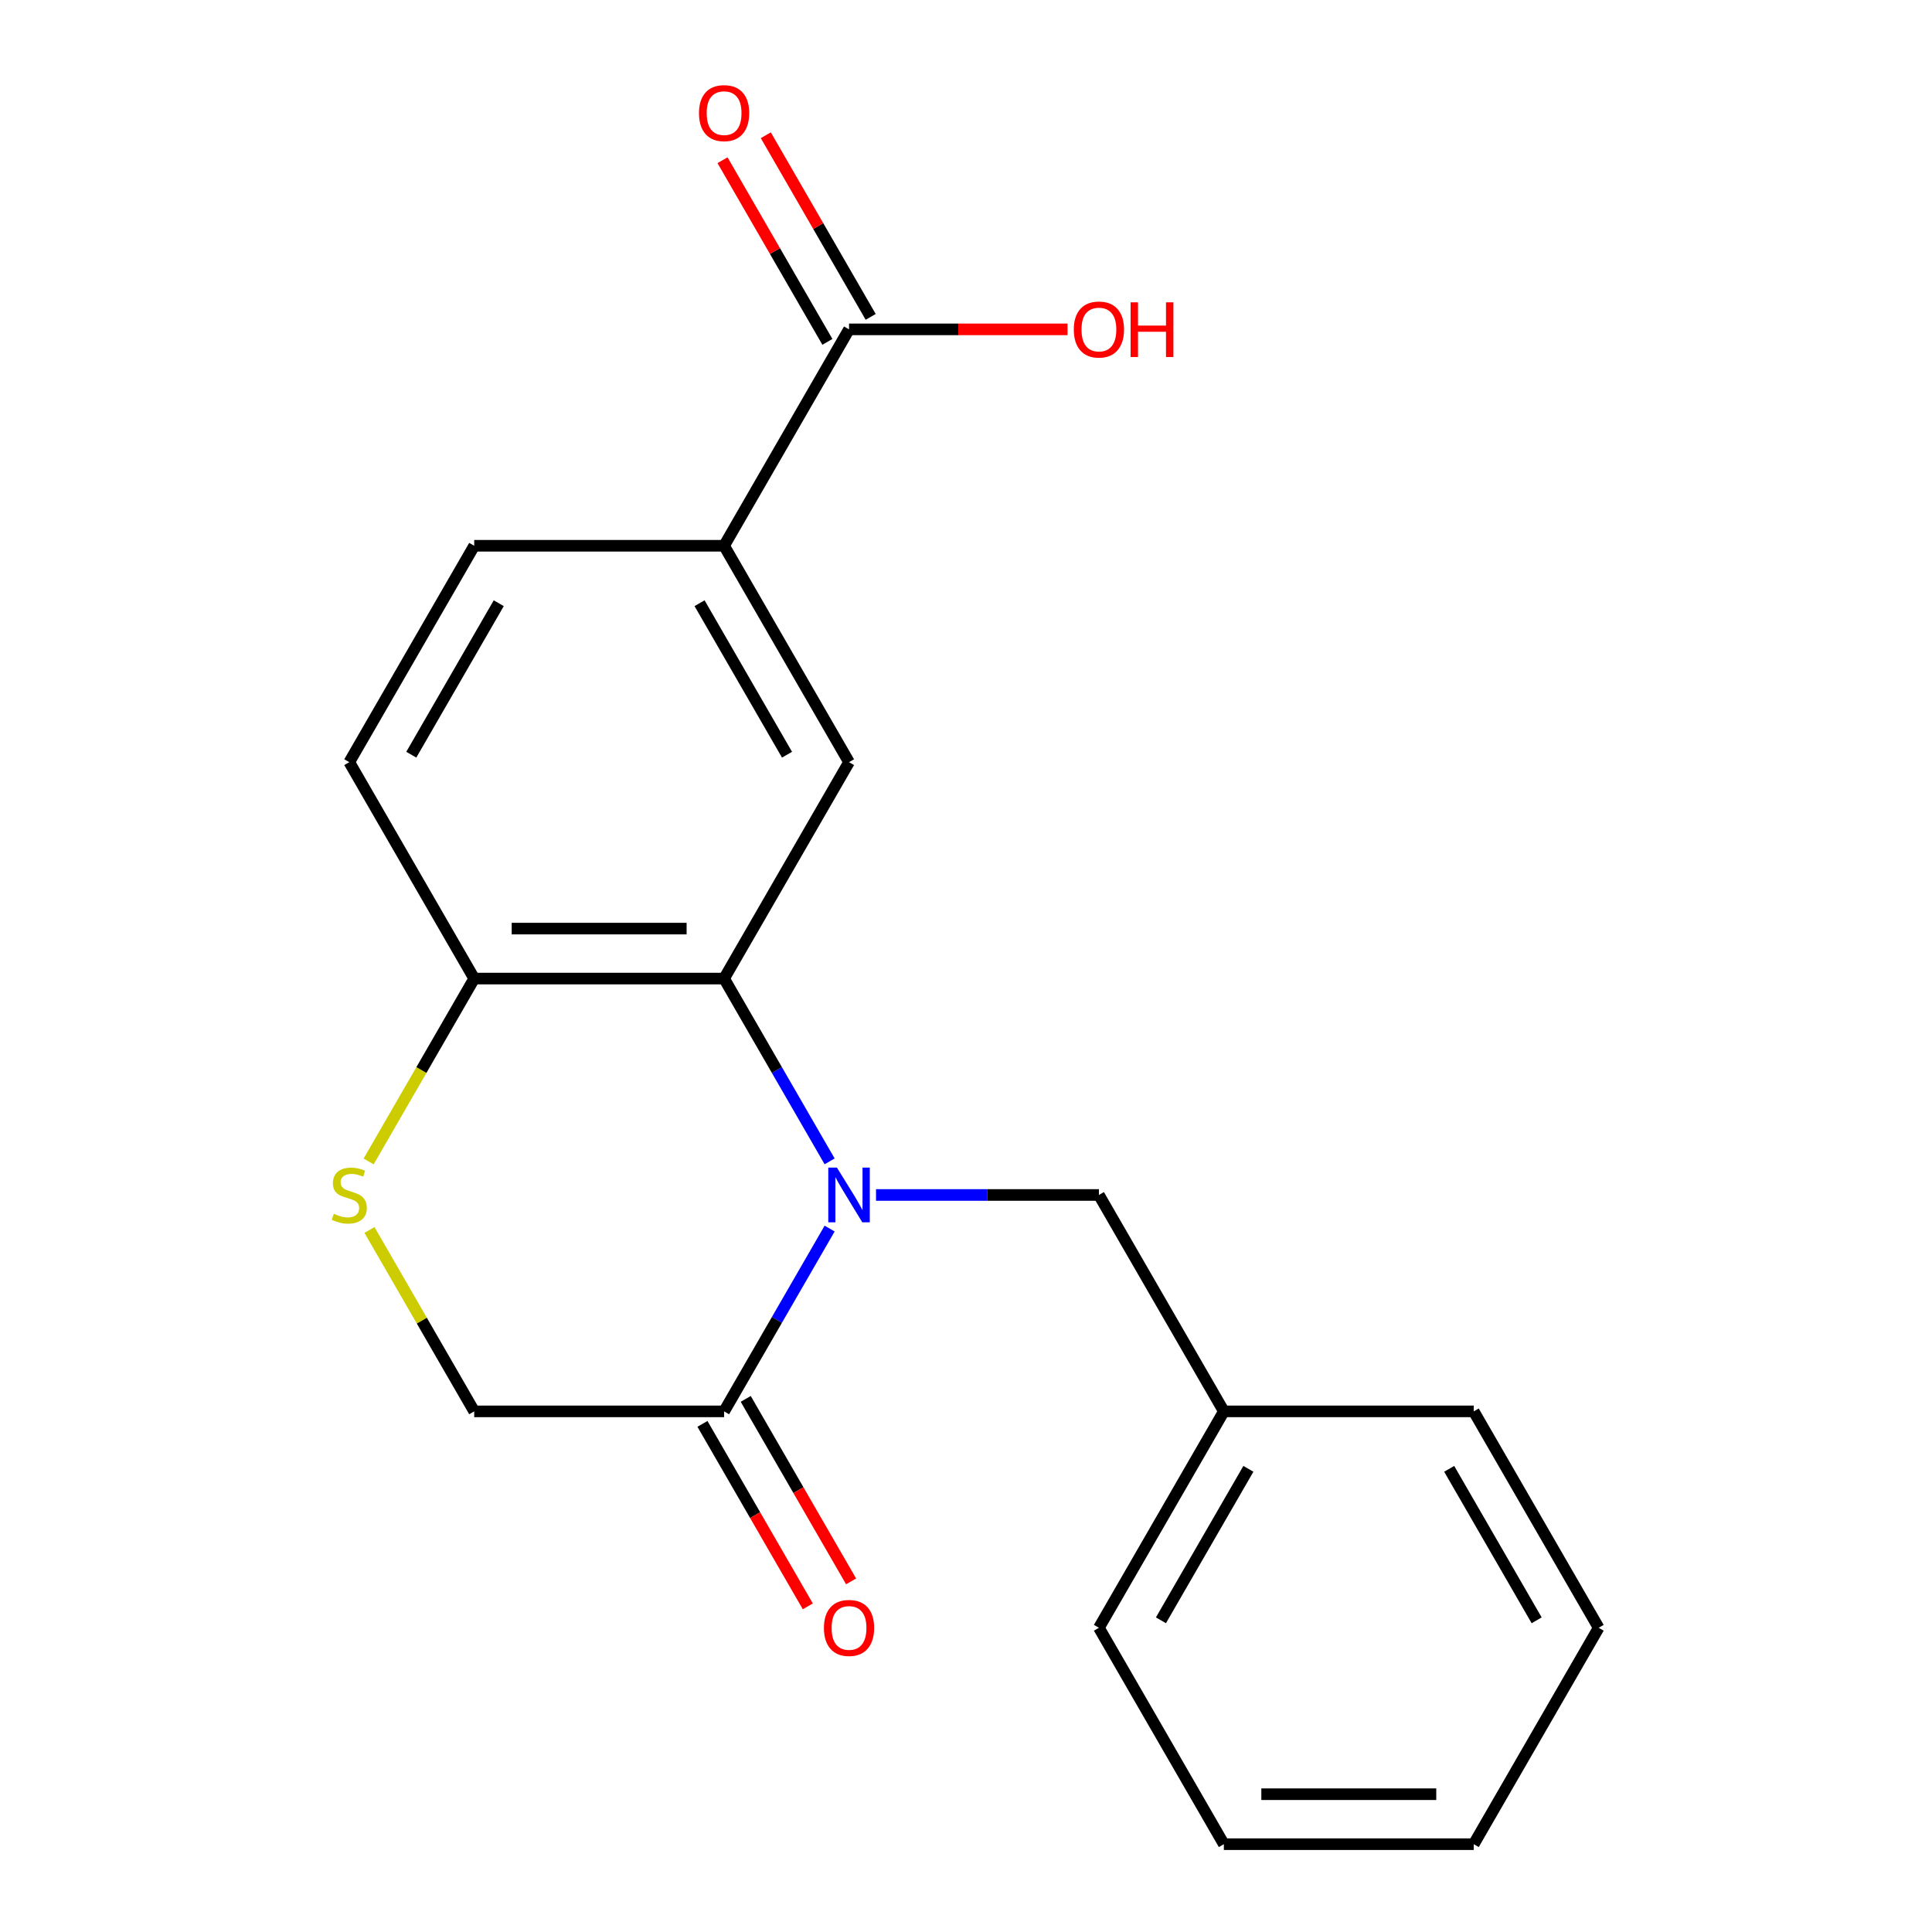 <?xml version='1.0' encoding='iso-8859-1'?>
<svg version='1.1' baseProfile='full'
              xmlns='http://www.w3.org/2000/svg'
                      xmlns:rdkit='http://www.rdkit.org/xml'
                      xmlns:xlink='http://www.w3.org/1999/xlink'
                  xml:space='preserve'
width='1000px' height='1000px' viewBox='0 0 1000 1000'>
<!-- END OF HEADER -->
<rect style='opacity:1.0;fill:#FFFFFF;stroke:none' width='1000' height='1000' x='0' y='0'> </rect>
<path class='bond-0' d='M 429.416,601.124 L 402.102,553.816' style='fill:none;fill-rule:evenodd;stroke:#0000FF;stroke-width:6px;stroke-linecap:butt;stroke-linejoin:miter;stroke-opacity:1' />
<path class='bond-0' d='M 402.102,553.816 L 374.789,506.508' style='fill:none;fill-rule:evenodd;stroke:#000000;stroke-width:6px;stroke-linecap:butt;stroke-linejoin:miter;stroke-opacity:1' />
<path class='bond-1' d='M 429.416,635.911 L 402.102,683.219' style='fill:none;fill-rule:evenodd;stroke:#0000FF;stroke-width:6px;stroke-linecap:butt;stroke-linejoin:miter;stroke-opacity:1' />
<path class='bond-1' d='M 402.102,683.219 L 374.789,730.527' style='fill:none;fill-rule:evenodd;stroke:#000000;stroke-width:6px;stroke-linecap:butt;stroke-linejoin:miter;stroke-opacity:1' />
<path class='bond-7' d='M 453.431,618.517 L 511.113,618.517' style='fill:none;fill-rule:evenodd;stroke:#0000FF;stroke-width:6px;stroke-linecap:butt;stroke-linejoin:miter;stroke-opacity:1' />
<path class='bond-7' d='M 511.113,618.517 L 568.795,618.517' style='fill:none;fill-rule:evenodd;stroke:#000000;stroke-width:6px;stroke-linecap:butt;stroke-linejoin:miter;stroke-opacity:1' />
<path class='bond-2' d='M 374.789,506.508 L 439.458,394.498' style='fill:none;fill-rule:evenodd;stroke:#000000;stroke-width:6px;stroke-linecap:butt;stroke-linejoin:miter;stroke-opacity:1' />
<path class='bond-6' d='M 374.789,506.508 L 245.452,506.508' style='fill:none;fill-rule:evenodd;stroke:#000000;stroke-width:6px;stroke-linecap:butt;stroke-linejoin:miter;stroke-opacity:1' />
<path class='bond-6' d='M 355.389,480.64 L 264.852,480.64' style='fill:none;fill-rule:evenodd;stroke:#000000;stroke-width:6px;stroke-linecap:butt;stroke-linejoin:miter;stroke-opacity:1' />
<path class='bond-8' d='M 374.789,730.527 L 245.452,730.527' style='fill:none;fill-rule:evenodd;stroke:#000000;stroke-width:6px;stroke-linecap:butt;stroke-linejoin:miter;stroke-opacity:1' />
<path class='bond-9' d='M 363.588,736.993 L 390.855,784.221' style='fill:none;fill-rule:evenodd;stroke:#000000;stroke-width:6px;stroke-linecap:butt;stroke-linejoin:miter;stroke-opacity:1' />
<path class='bond-9' d='M 390.855,784.221 L 418.122,831.449' style='fill:none;fill-rule:evenodd;stroke:#FF0000;stroke-width:6px;stroke-linecap:butt;stroke-linejoin:miter;stroke-opacity:1' />
<path class='bond-9' d='M 385.99,724.06 L 413.257,771.288' style='fill:none;fill-rule:evenodd;stroke:#000000;stroke-width:6px;stroke-linecap:butt;stroke-linejoin:miter;stroke-opacity:1' />
<path class='bond-9' d='M 413.257,771.288 L 440.524,818.516' style='fill:none;fill-rule:evenodd;stroke:#FF0000;stroke-width:6px;stroke-linecap:butt;stroke-linejoin:miter;stroke-opacity:1' />
<path class='bond-4' d='M 439.458,394.498 L 374.789,282.489' style='fill:none;fill-rule:evenodd;stroke:#000000;stroke-width:6px;stroke-linecap:butt;stroke-linejoin:miter;stroke-opacity:1' />
<path class='bond-4' d='M 407.356,390.631 L 362.088,312.224' style='fill:none;fill-rule:evenodd;stroke:#000000;stroke-width:6px;stroke-linecap:butt;stroke-linejoin:miter;stroke-opacity:1' />
<path class='bond-3' d='M 191.241,636.631 L 218.346,683.579' style='fill:none;fill-rule:evenodd;stroke:#CCCC00;stroke-width:6px;stroke-linecap:butt;stroke-linejoin:miter;stroke-opacity:1' />
<path class='bond-3' d='M 218.346,683.579 L 245.452,730.527' style='fill:none;fill-rule:evenodd;stroke:#000000;stroke-width:6px;stroke-linecap:butt;stroke-linejoin:miter;stroke-opacity:1' />
<path class='bond-20' d='M 190.802,601.164 L 218.127,553.836' style='fill:none;fill-rule:evenodd;stroke:#CCCC00;stroke-width:6px;stroke-linecap:butt;stroke-linejoin:miter;stroke-opacity:1' />
<path class='bond-20' d='M 218.127,553.836 L 245.452,506.508' style='fill:none;fill-rule:evenodd;stroke:#000000;stroke-width:6px;stroke-linecap:butt;stroke-linejoin:miter;stroke-opacity:1' />
<path class='bond-5' d='M 374.789,282.489 L 439.458,170.48' style='fill:none;fill-rule:evenodd;stroke:#000000;stroke-width:6px;stroke-linecap:butt;stroke-linejoin:miter;stroke-opacity:1' />
<path class='bond-21' d='M 374.789,282.489 L 245.452,282.489' style='fill:none;fill-rule:evenodd;stroke:#000000;stroke-width:6px;stroke-linecap:butt;stroke-linejoin:miter;stroke-opacity:1' />
<path class='bond-10' d='M 450.659,164.013 L 423.519,117.005' style='fill:none;fill-rule:evenodd;stroke:#000000;stroke-width:6px;stroke-linecap:butt;stroke-linejoin:miter;stroke-opacity:1' />
<path class='bond-10' d='M 423.519,117.005 L 396.379,69.997' style='fill:none;fill-rule:evenodd;stroke:#FF0000;stroke-width:6px;stroke-linecap:butt;stroke-linejoin:miter;stroke-opacity:1' />
<path class='bond-10' d='M 428.257,176.946 L 401.117,129.938' style='fill:none;fill-rule:evenodd;stroke:#000000;stroke-width:6px;stroke-linecap:butt;stroke-linejoin:miter;stroke-opacity:1' />
<path class='bond-10' d='M 401.117,129.938 L 373.977,82.93' style='fill:none;fill-rule:evenodd;stroke:#FF0000;stroke-width:6px;stroke-linecap:butt;stroke-linejoin:miter;stroke-opacity:1' />
<path class='bond-13' d='M 439.458,170.48 L 496.01,170.48' style='fill:none;fill-rule:evenodd;stroke:#000000;stroke-width:6px;stroke-linecap:butt;stroke-linejoin:miter;stroke-opacity:1' />
<path class='bond-13' d='M 496.01,170.48 L 552.562,170.48' style='fill:none;fill-rule:evenodd;stroke:#FF0000;stroke-width:6px;stroke-linecap:butt;stroke-linejoin:miter;stroke-opacity:1' />
<path class='bond-12' d='M 245.452,506.508 L 180.783,394.498' style='fill:none;fill-rule:evenodd;stroke:#000000;stroke-width:6px;stroke-linecap:butt;stroke-linejoin:miter;stroke-opacity:1' />
<path class='bond-14' d='M 568.795,618.517 L 633.464,730.527' style='fill:none;fill-rule:evenodd;stroke:#000000;stroke-width:6px;stroke-linecap:butt;stroke-linejoin:miter;stroke-opacity:1' />
<path class='bond-11' d='M 245.452,282.489 L 180.783,394.498' style='fill:none;fill-rule:evenodd;stroke:#000000;stroke-width:6px;stroke-linecap:butt;stroke-linejoin:miter;stroke-opacity:1' />
<path class='bond-11' d='M 258.153,312.224 L 212.885,390.631' style='fill:none;fill-rule:evenodd;stroke:#000000;stroke-width:6px;stroke-linecap:butt;stroke-linejoin:miter;stroke-opacity:1' />
<path class='bond-15' d='M 633.464,730.527 L 568.795,842.536' style='fill:none;fill-rule:evenodd;stroke:#000000;stroke-width:6px;stroke-linecap:butt;stroke-linejoin:miter;stroke-opacity:1' />
<path class='bond-15' d='M 646.165,760.262 L 600.897,838.668' style='fill:none;fill-rule:evenodd;stroke:#000000;stroke-width:6px;stroke-linecap:butt;stroke-linejoin:miter;stroke-opacity:1' />
<path class='bond-16' d='M 633.464,730.527 L 762.801,730.527' style='fill:none;fill-rule:evenodd;stroke:#000000;stroke-width:6px;stroke-linecap:butt;stroke-linejoin:miter;stroke-opacity:1' />
<path class='bond-18' d='M 568.795,842.536 L 633.464,954.545' style='fill:none;fill-rule:evenodd;stroke:#000000;stroke-width:6px;stroke-linecap:butt;stroke-linejoin:miter;stroke-opacity:1' />
<path class='bond-17' d='M 762.801,730.527 L 827.47,842.536' style='fill:none;fill-rule:evenodd;stroke:#000000;stroke-width:6px;stroke-linecap:butt;stroke-linejoin:miter;stroke-opacity:1' />
<path class='bond-17' d='M 750.1,760.262 L 795.368,838.668' style='fill:none;fill-rule:evenodd;stroke:#000000;stroke-width:6px;stroke-linecap:butt;stroke-linejoin:miter;stroke-opacity:1' />
<path class='bond-19' d='M 827.47,842.536 L 762.801,954.545' style='fill:none;fill-rule:evenodd;stroke:#000000;stroke-width:6px;stroke-linecap:butt;stroke-linejoin:miter;stroke-opacity:1' />
<path class='bond-22' d='M 633.464,954.545 L 762.801,954.545' style='fill:none;fill-rule:evenodd;stroke:#000000;stroke-width:6px;stroke-linecap:butt;stroke-linejoin:miter;stroke-opacity:1' />
<path class='bond-22' d='M 652.864,928.678 L 743.401,928.678' style='fill:none;fill-rule:evenodd;stroke:#000000;stroke-width:6px;stroke-linecap:butt;stroke-linejoin:miter;stroke-opacity:1' />
<path  class='atom-0' d='M 433.198 604.357
L 442.478 619.357
Q 443.398 620.837, 444.878 623.517
Q 446.358 626.197, 446.438 626.357
L 446.438 604.357
L 450.198 604.357
L 450.198 632.677
L 446.318 632.677
L 436.358 616.277
Q 435.198 614.357, 433.958 612.157
Q 432.758 609.957, 432.398 609.277
L 432.398 632.677
L 428.718 632.677
L 428.718 604.357
L 433.198 604.357
' fill='#0000FF'/>
<path  class='atom-4' d='M 172.783 628.237
Q 173.103 628.357, 174.423 628.917
Q 175.743 629.477, 177.183 629.837
Q 178.663 630.157, 180.103 630.157
Q 182.783 630.157, 184.343 628.877
Q 185.903 627.557, 185.903 625.277
Q 185.903 623.717, 185.103 622.757
Q 184.343 621.797, 183.143 621.277
Q 181.943 620.757, 179.943 620.157
Q 177.423 619.397, 175.903 618.677
Q 174.423 617.957, 173.343 616.437
Q 172.303 614.917, 172.303 612.357
Q 172.303 608.797, 174.703 606.597
Q 177.143 604.397, 181.943 604.397
Q 185.223 604.397, 188.943 605.957
L 188.023 609.037
Q 184.623 607.637, 182.063 607.637
Q 179.303 607.637, 177.783 608.797
Q 176.263 609.917, 176.303 611.877
Q 176.303 613.397, 177.063 614.317
Q 177.863 615.237, 178.983 615.757
Q 180.143 616.277, 182.063 616.877
Q 184.623 617.677, 186.143 618.477
Q 187.663 619.277, 188.743 620.917
Q 189.863 622.517, 189.863 625.277
Q 189.863 629.197, 187.223 631.317
Q 184.623 633.397, 180.263 633.397
Q 177.743 633.397, 175.823 632.837
Q 173.943 632.317, 171.703 631.397
L 172.783 628.237
' fill='#CCCC00'/>
<path  class='atom-10' d='M 426.458 842.616
Q 426.458 835.816, 429.818 832.016
Q 433.178 828.216, 439.458 828.216
Q 445.738 828.216, 449.098 832.016
Q 452.458 835.816, 452.458 842.616
Q 452.458 849.496, 449.058 853.416
Q 445.658 857.296, 439.458 857.296
Q 433.218 857.296, 429.818 853.416
Q 426.458 849.536, 426.458 842.616
M 439.458 854.096
Q 443.778 854.096, 446.098 851.216
Q 448.458 848.296, 448.458 842.616
Q 448.458 837.056, 446.098 834.256
Q 443.778 831.416, 439.458 831.416
Q 435.138 831.416, 432.778 834.216
Q 430.458 837.016, 430.458 842.616
Q 430.458 848.336, 432.778 851.216
Q 435.138 854.096, 439.458 854.096
' fill='#FF0000'/>
<path  class='atom-11' d='M 361.789 58.55
Q 361.789 51.75, 365.149 47.95
Q 368.509 44.15, 374.789 44.15
Q 381.069 44.15, 384.429 47.95
Q 387.789 51.75, 387.789 58.55
Q 387.789 65.43, 384.389 69.35
Q 380.989 73.23, 374.789 73.23
Q 368.549 73.23, 365.149 69.35
Q 361.789 65.47, 361.789 58.55
M 374.789 70.03
Q 379.109 70.03, 381.429 67.15
Q 383.789 64.23, 383.789 58.55
Q 383.789 52.99, 381.429 50.19
Q 379.109 47.35, 374.789 47.35
Q 370.469 47.35, 368.109 50.15
Q 365.789 52.95, 365.789 58.55
Q 365.789 64.27, 368.109 67.15
Q 370.469 70.03, 374.789 70.03
' fill='#FF0000'/>
<path  class='atom-14' d='M 555.795 170.56
Q 555.795 163.76, 559.155 159.96
Q 562.515 156.16, 568.795 156.16
Q 575.075 156.16, 578.435 159.96
Q 581.795 163.76, 581.795 170.56
Q 581.795 177.44, 578.395 181.36
Q 574.995 185.24, 568.795 185.24
Q 562.555 185.24, 559.155 181.36
Q 555.795 177.48, 555.795 170.56
M 568.795 182.04
Q 573.115 182.04, 575.435 179.16
Q 577.795 176.24, 577.795 170.56
Q 577.795 165, 575.435 162.2
Q 573.115 159.36, 568.795 159.36
Q 564.475 159.36, 562.115 162.16
Q 559.795 164.96, 559.795 170.56
Q 559.795 176.28, 562.115 179.16
Q 564.475 182.04, 568.795 182.04
' fill='#FF0000'/>
<path  class='atom-14' d='M 585.195 156.48
L 589.035 156.48
L 589.035 168.52
L 603.515 168.52
L 603.515 156.48
L 607.355 156.48
L 607.355 184.8
L 603.515 184.8
L 603.515 171.72
L 589.035 171.72
L 589.035 184.8
L 585.195 184.8
L 585.195 156.48
' fill='#FF0000'/>
</svg>
